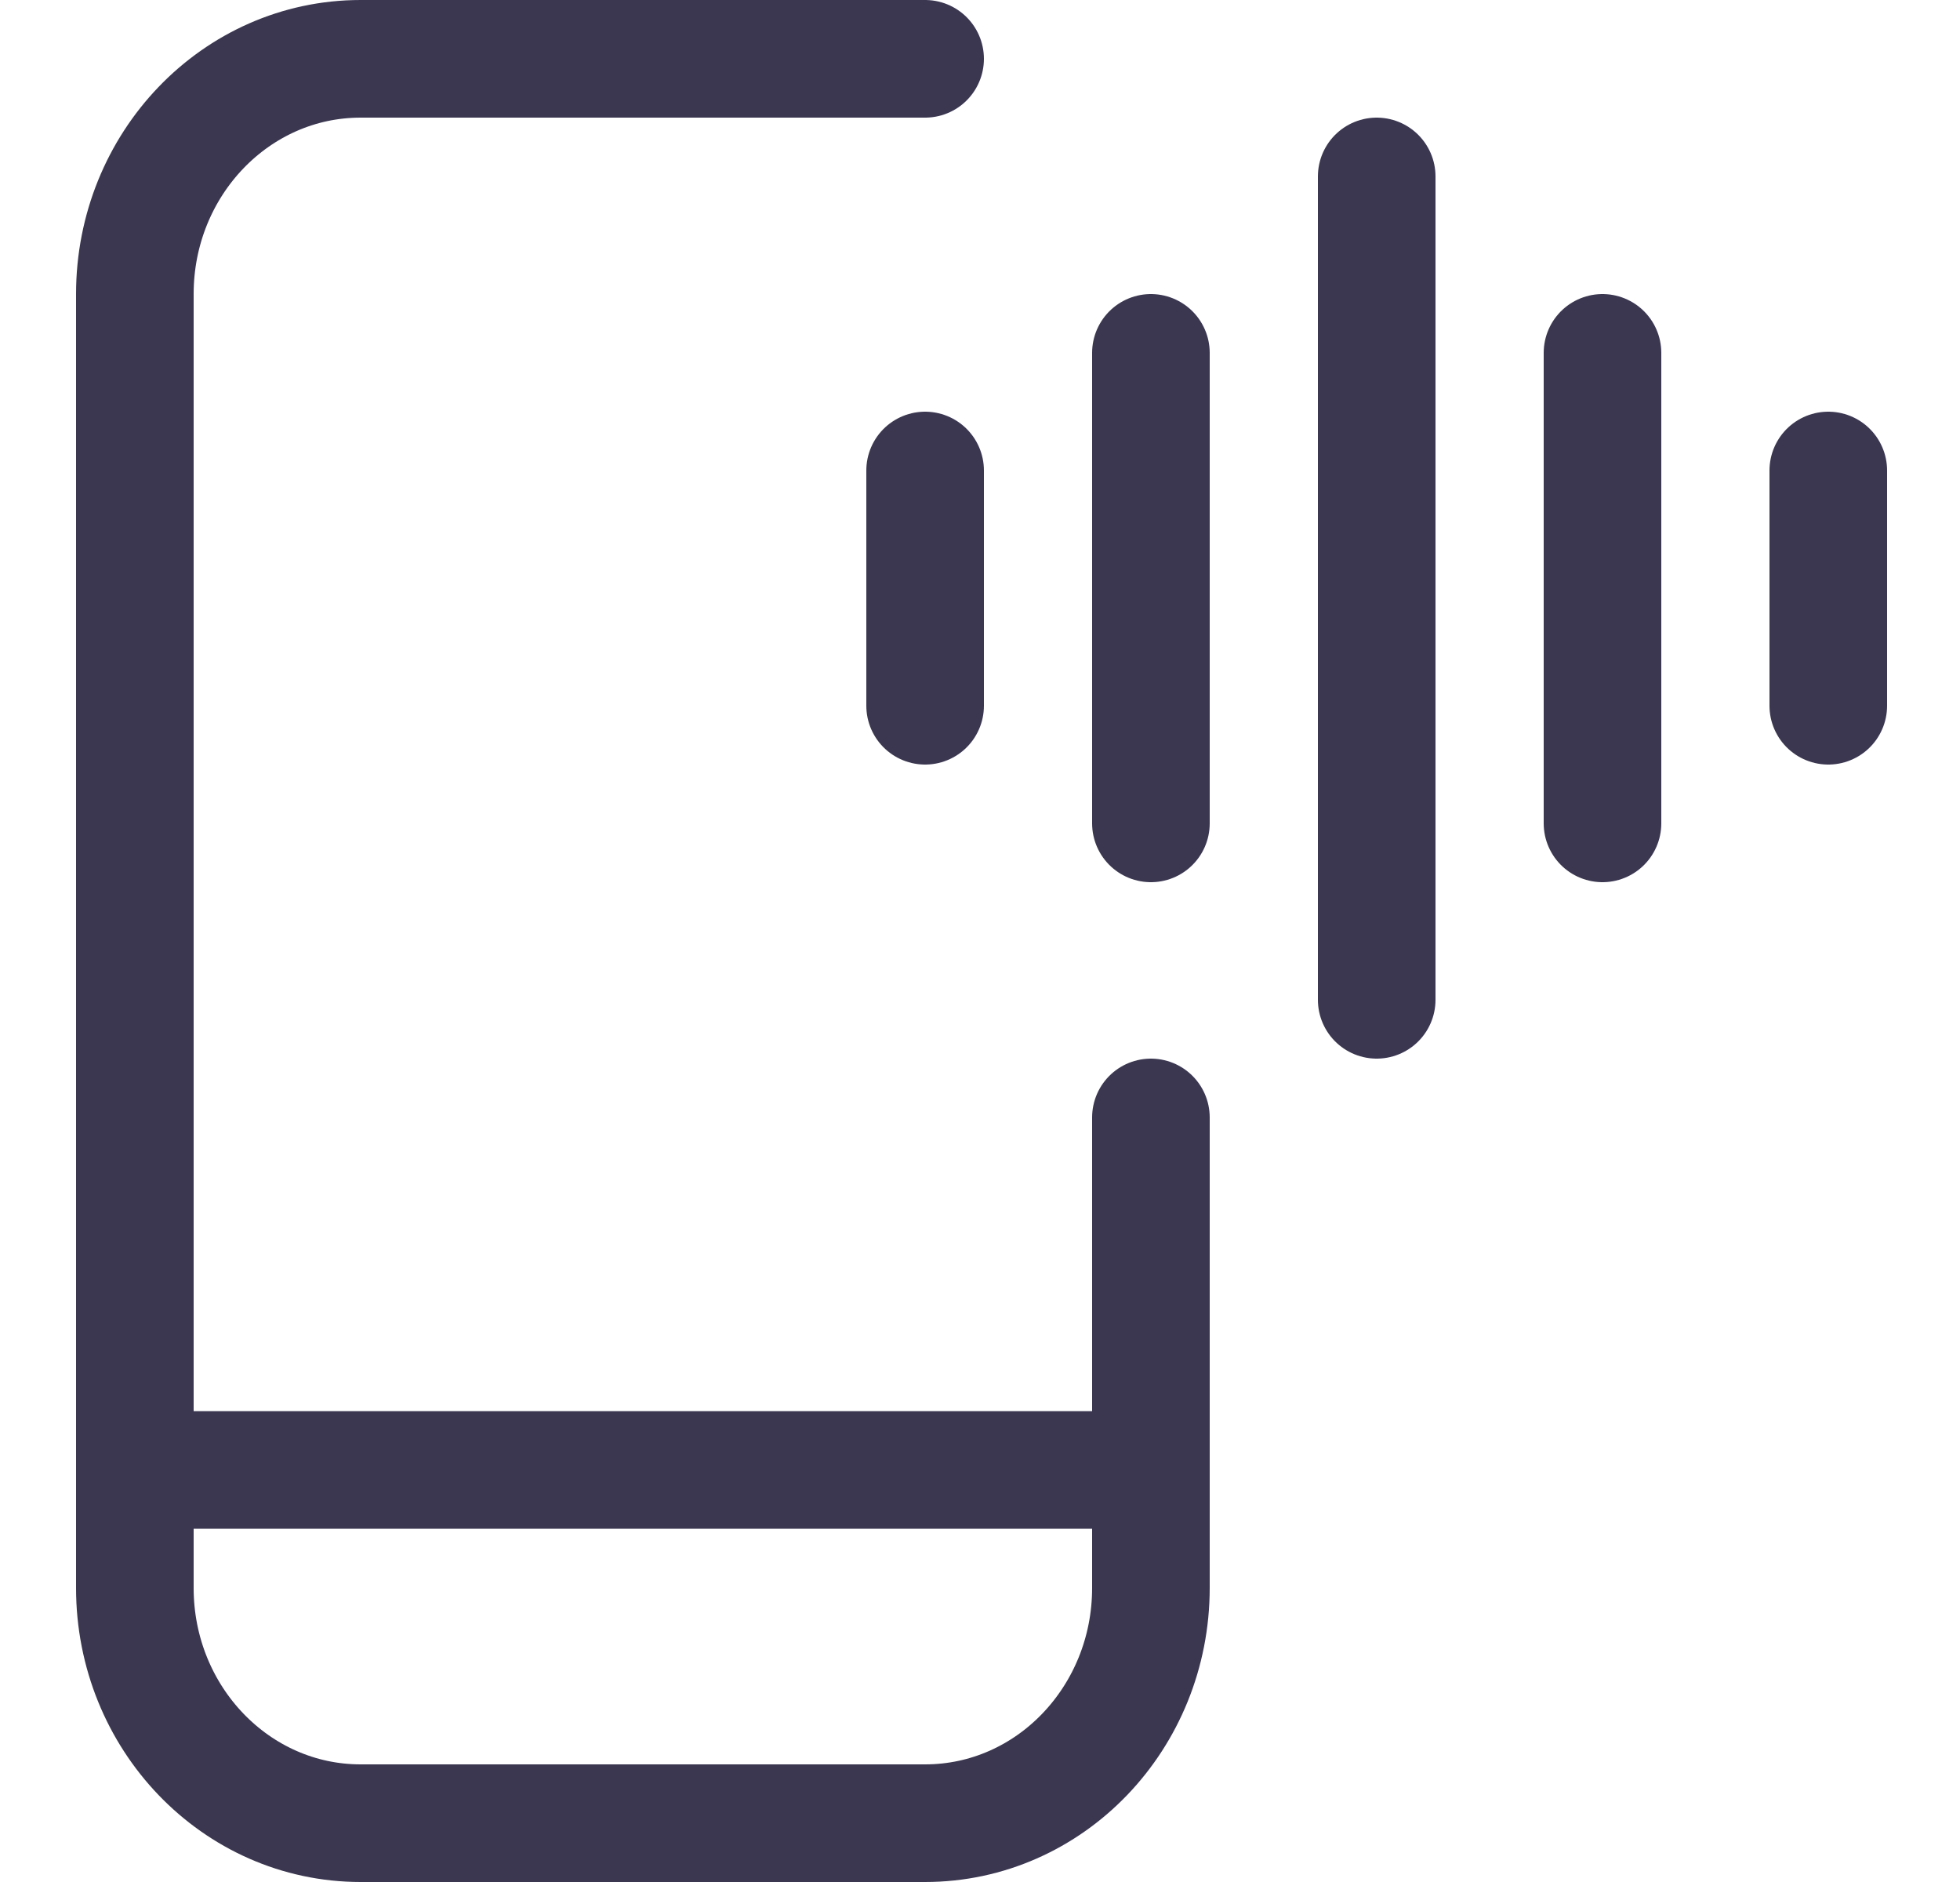 <?xml version="1.0" encoding="UTF-8"?> <svg xmlns="http://www.w3.org/2000/svg" width="25" height="24" viewBox="0 0 25 24" fill="none"><path d="M14.68 14.25V20.25C14.68 21.907 13.391 23.25 11.8 23.25H4.6C3.009 23.25 1.72 21.907 1.72 20.25V3.75C1.72 2.093 3.009 0.75 4.6 0.75H11.8" stroke="#3B3751" stroke-width="1.5" stroke-linecap="round" stroke-linejoin="round"></path><path d="M1.72 18.745H14.68" stroke="#3B3751" stroke-width="1.5" stroke-linecap="round" stroke-linejoin="round"></path><path d="M17.56 2.25V12.75" stroke="#3B3751" stroke-width="1.5" stroke-linecap="round" stroke-linejoin="round"></path><path d="M14.68 4.5V10.5" stroke="#3B3751" stroke-width="1.5" stroke-linecap="round" stroke-linejoin="round"></path><path d="M20.44 4.5V10.5" stroke="#3B3751" stroke-width="1.5" stroke-linecap="round" stroke-linejoin="round"></path><path d="M11.8 6V9" stroke="#3B3751" stroke-width="1.5" stroke-linecap="round" stroke-linejoin="round"></path><path d="M23.32 6V9" stroke="#3B3751" stroke-width="1.5" stroke-linecap="round" stroke-linejoin="round"></path></svg> 